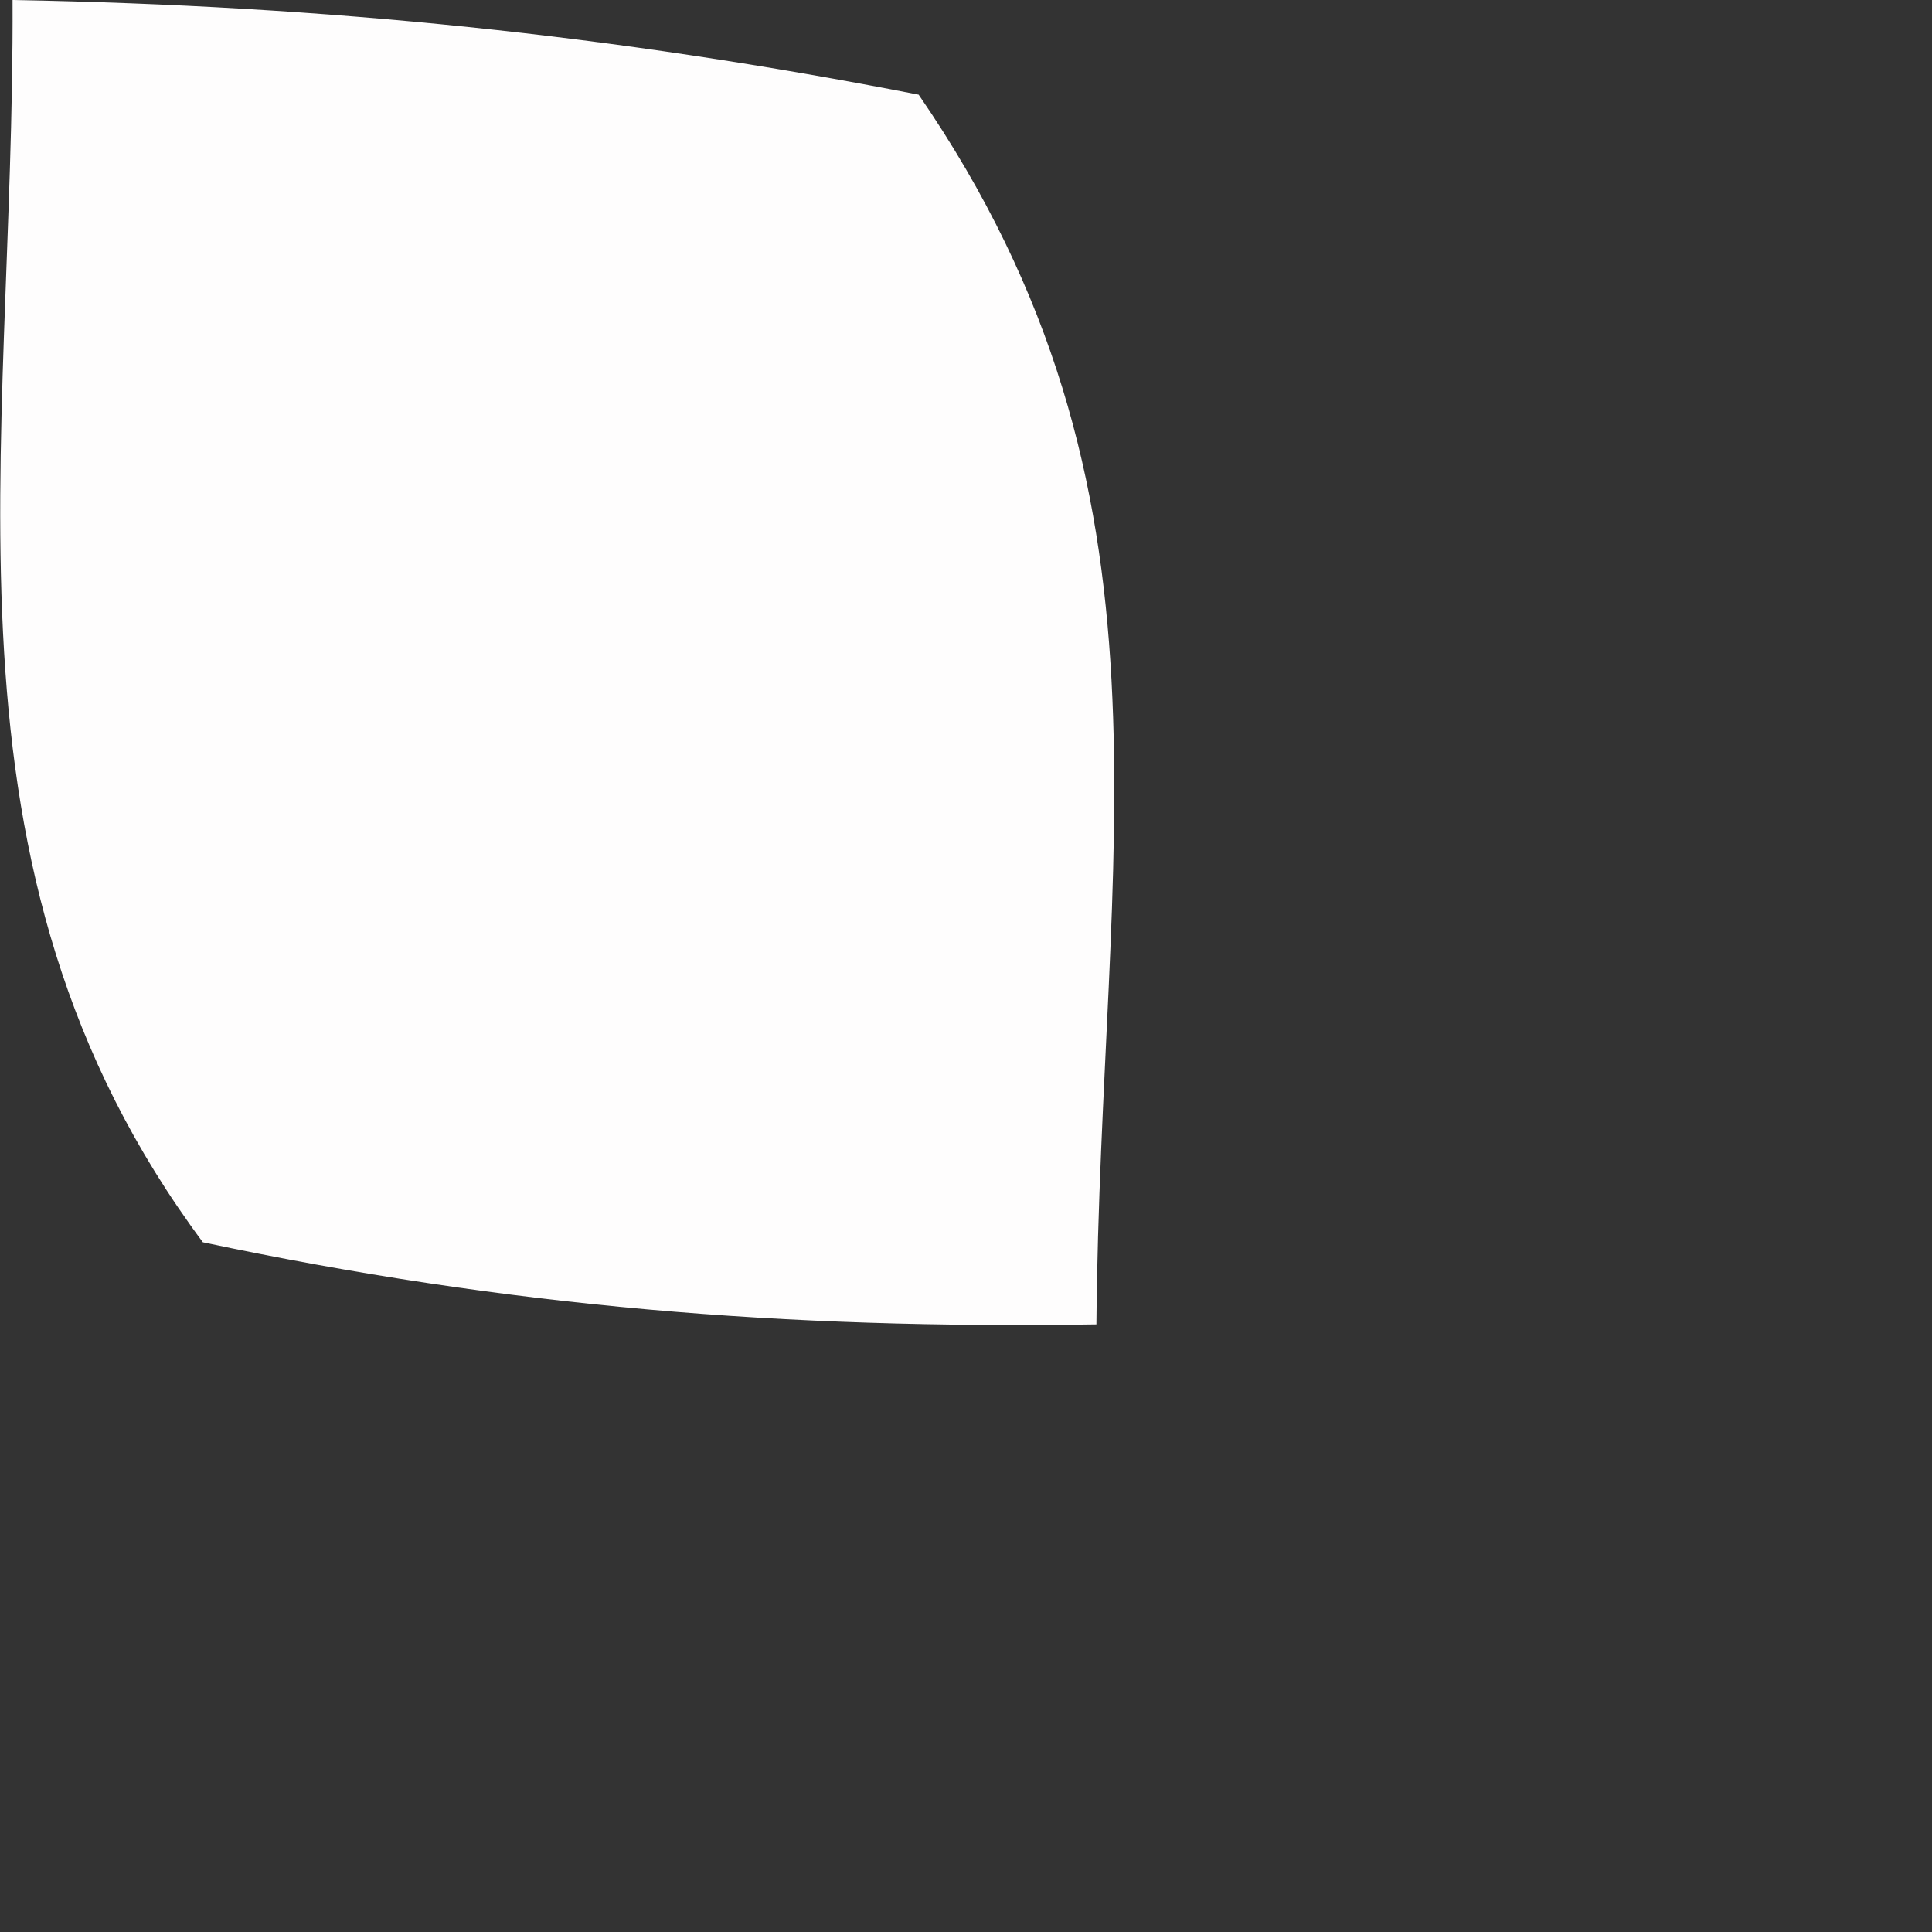 <?xml version="1.0" encoding="utf-8"?>
<svg xmlns="http://www.w3.org/2000/svg" fill="none" height="100%" overflow="visible" preserveAspectRatio="none" style="display: block;" viewBox="0 0 2 2" width="100%">
<rect x="0" y="0" width="2" height="2" fill="#333333" stroke="none"/>
<path d="M0.014 0C0.338 0.006 0.634 0.036 0.951 0.098C1.234 0.51 1.139 0.878 1.135 1.371C0.812 1.376 0.527 1.353 0.21 1.286C-0.078 0.899 0.015 0.473 0.013 0H0.014Z" fill="#FEFDFD" id="Vector"/>
</svg>